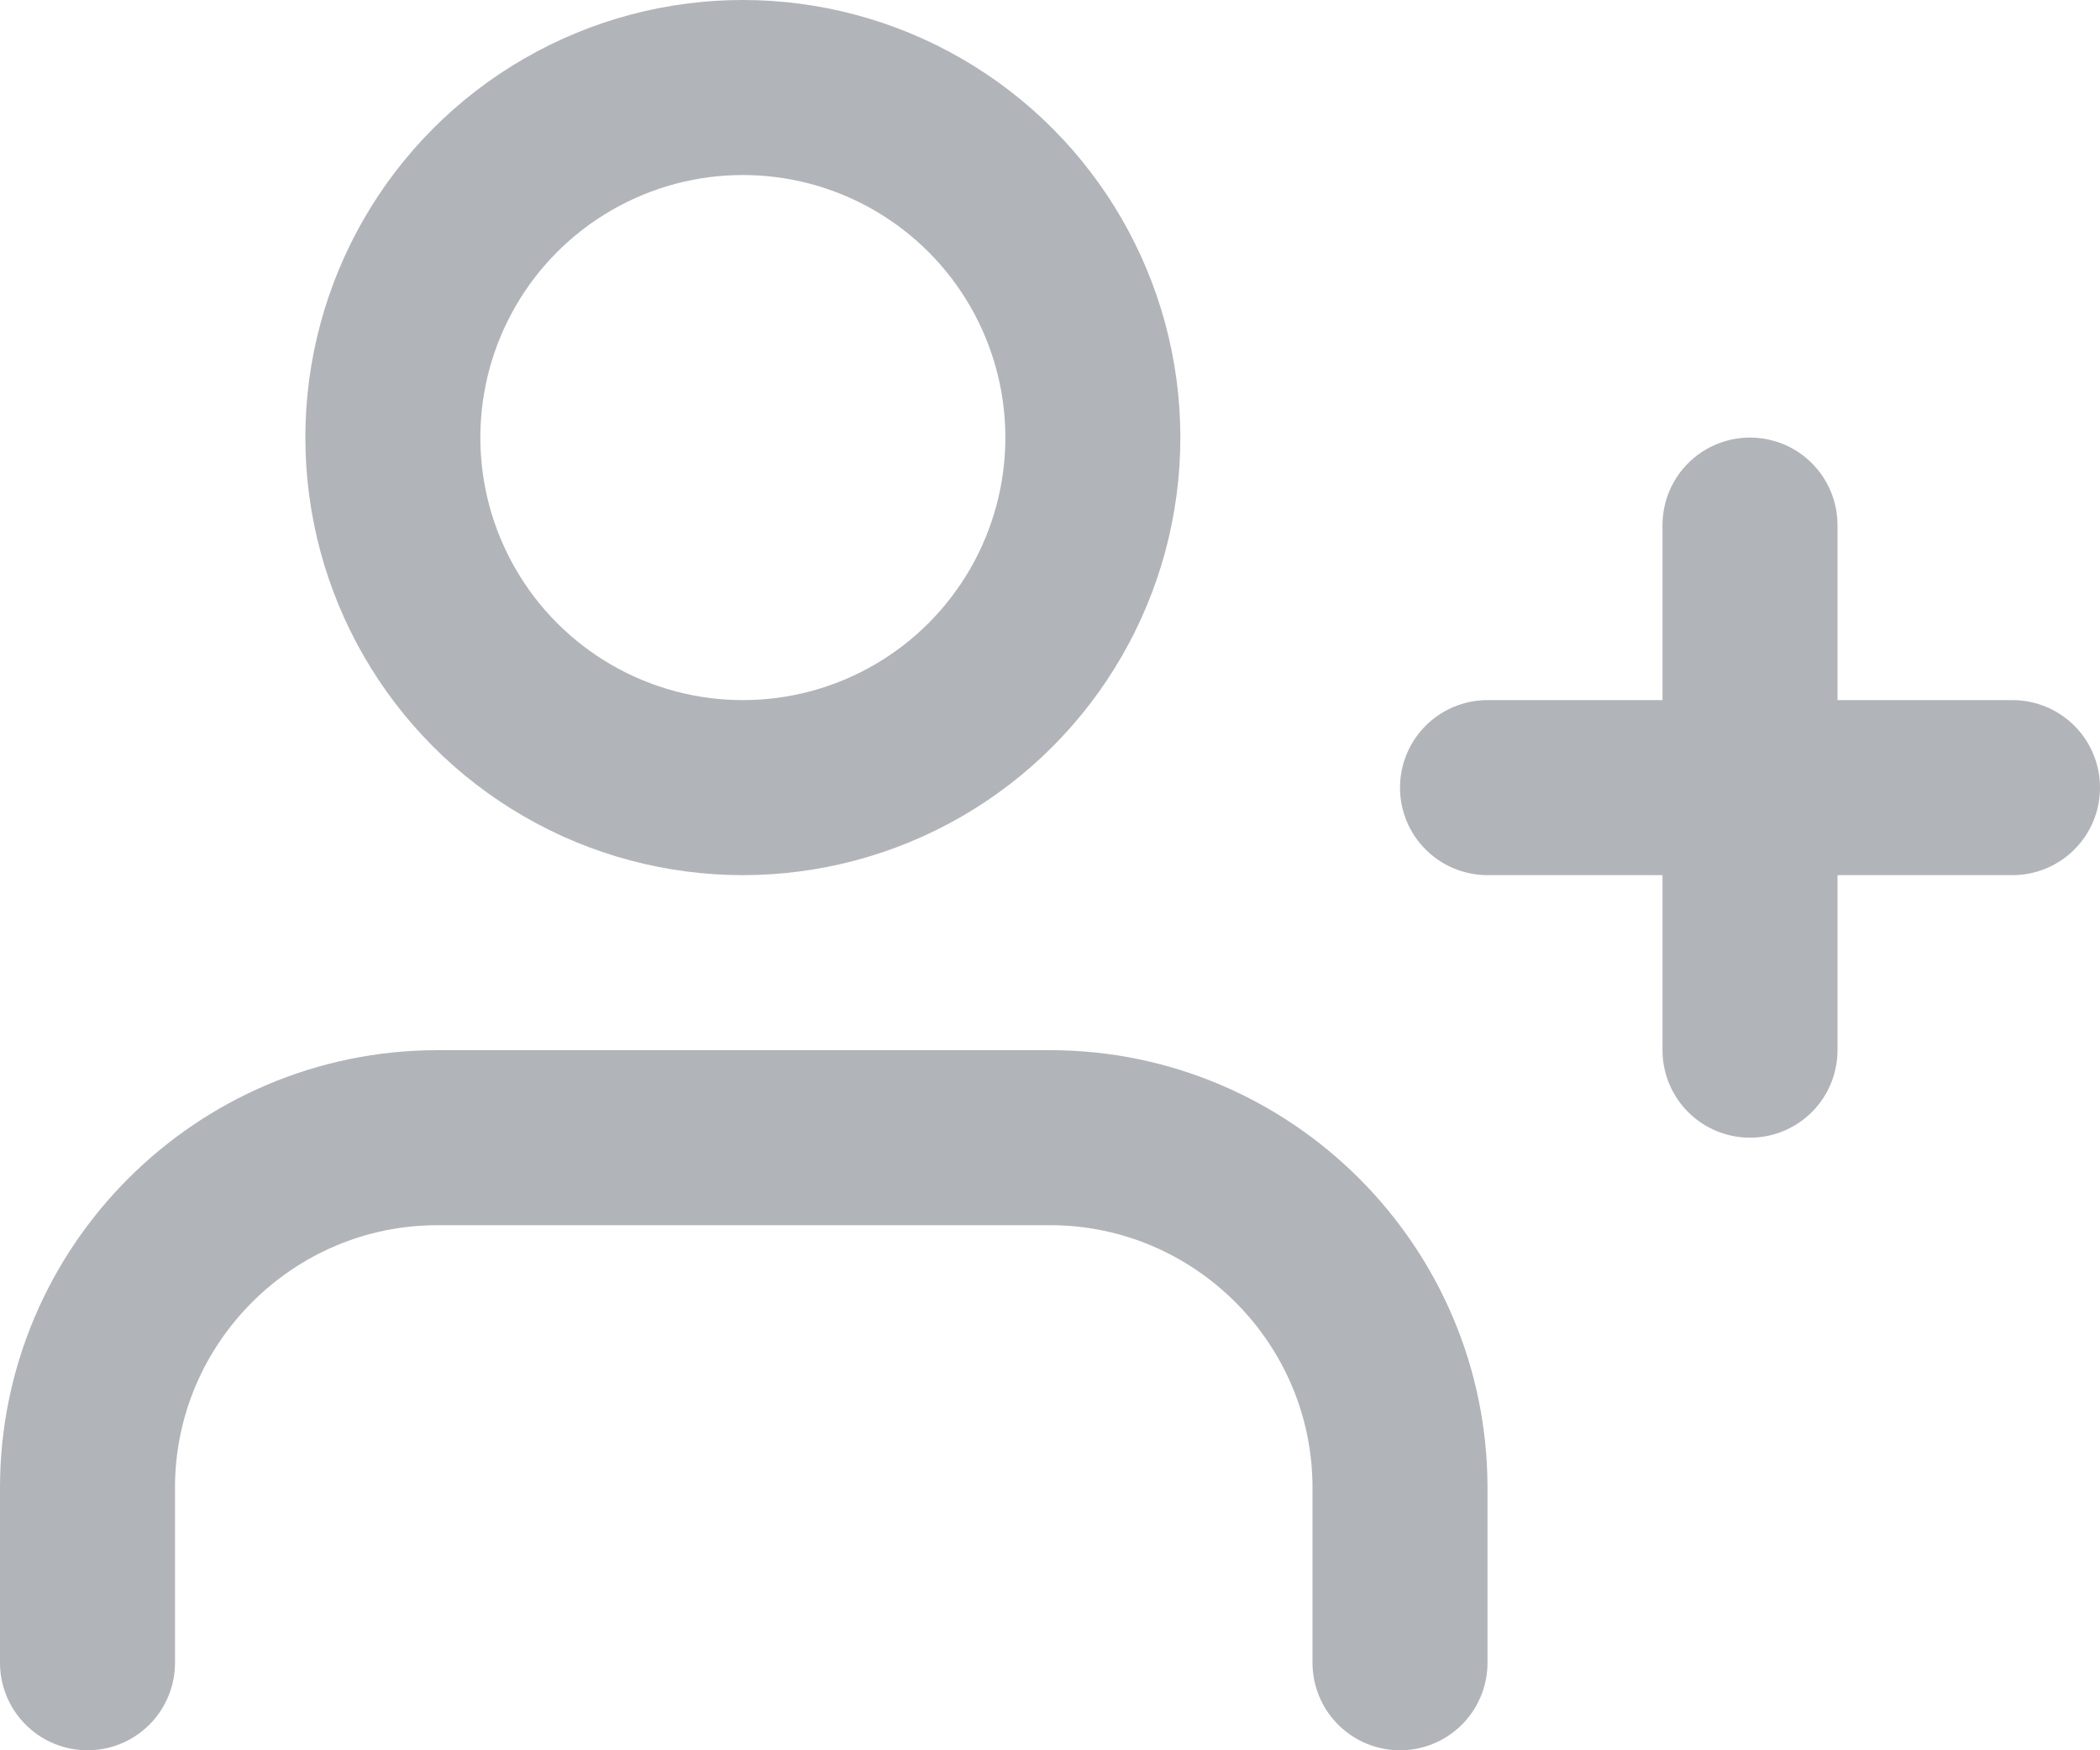 <?xml version="1.0" encoding="UTF-8"?> <svg xmlns="http://www.w3.org/2000/svg" xmlns:xlink="http://www.w3.org/1999/xlink" version="1.1" id="Ebene_1" x="0px" y="0px" viewBox="0 0 11.76 9.8" style="enable-background:new 0 0 11.76 9.8;" xml:space="preserve"> <style type="text/css"> .st0{fill:none;stroke:#B1B4B9;stroke-width:0.98;stroke-linecap:round;stroke-linejoin:round;} </style> <g> <path class="st0" d="M7.84,9.31V8.33c0-1.08-0.88-1.96-1.96-1.96H2.45c-1.08,0-1.96,0.88-1.96,1.96v0.98"></path> <circle class="st0" cx="4.16" cy="2.45" r="1.96"></circle> <line class="st0" x1="9.8" y1="2.94" x2="9.8" y2="5.88"></line> <line class="st0" x1="11.27" y1="4.41" x2="8.33" y2="4.41"></line> </g> </svg> 